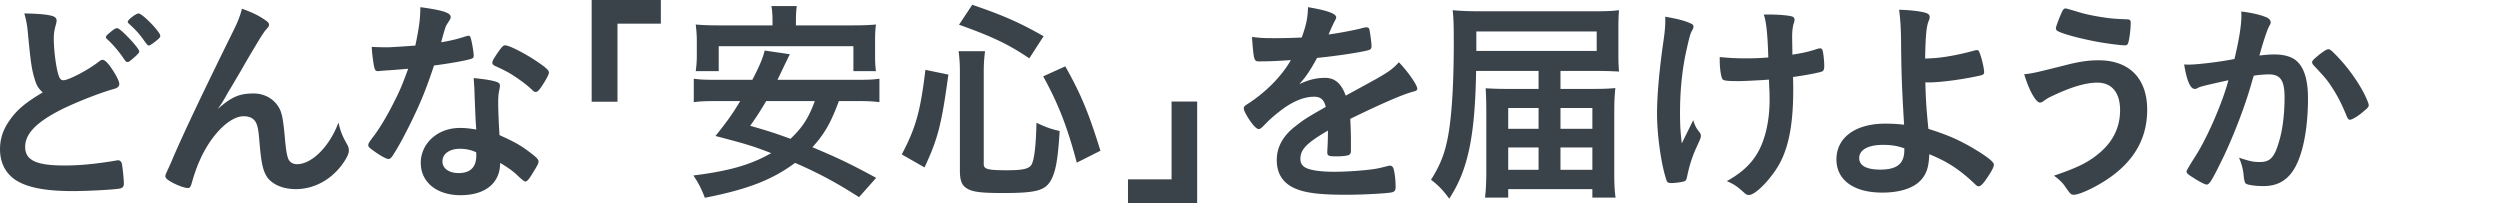 <svg width="1133" height="92" viewBox="0 0 1133 92" fill="none" xmlns="http://www.w3.org/2000/svg"><g clip-path="url(#clip0_7780_30821)" fill="#3A434A"><path d="M997.717 39.218c-.787.196-1.18.393-1.769.688-.492.294-.787.393-1.278.393-2.064 0-3.637-3.834-4.816-11.107.786.098 1.474.098 1.867.098 4.128 0 14.649-1.278 20.939-2.555 2.06-8.65 3.14-15.137 3.14-19.855 0-.393 0-.885-.1-1.671 4.23.491 8.26 1.376 11.01 2.457 1.58.59 2.36 1.475 2.36 2.457 0 .492-.1.787-.59 1.573-.98 1.77-2.49 6.258-4.52 13.466 2.36-.295 5.01-.491 6.68-.491 4.03 0 7.18.786 9.44 2.358 3.93 2.85 5.9 8.65 5.9 17.595 0 14.645-2.66 27.128-7.18 33.32-3.14 4.325-7.27 6.389-13.07 6.389-3.54 0-6.88-.492-7.86-1.081-.53-.328-.89-1.704-1.08-4.128-.3-2.654-.89-4.915-2.07-7.667 5.11 1.67 6.39 1.966 9.54 1.966 4.71 0 6.68-2.261 8.84-10.124 1.48-5.21 2.26-11.992 2.26-19.167 0-7.667-1.87-10.419-7.07-10.419-1.77 0-4.62.197-6.89.59-.29 1.081-.39 1.18-.78 2.556-2.75 10.025-7.77 23.294-12.78 33.91-5.21 10.713-6.49 12.876-7.76 12.876-.791 0-3.444-1.376-6.295-3.244-2.261-1.376-2.85-1.965-2.85-2.752 0-.328 1.343-2.62 4.03-6.88 5.405-8.355 12.485-24.77 14.935-34.402-7.27 1.573-11.299 2.556-12.183 2.85zm50.123-11.009c0-.688.89-1.573 3.74-3.833 1.97-1.475 2.95-2.064 3.64-2.064.59 0 1.08.294 2.36 1.572 5.79 5.603 11.2 13.073 14.35 19.56.98 2.162 1.57 3.538 1.57 4.128 0 .983-.3 1.278-3.44 3.834-1.97 1.572-4.23 2.85-5.01 2.85-.69 0-.99-.295-1.68-1.966-1.96-4.816-3.83-8.551-6.19-12.188-2.55-3.931-3.04-4.521-8.84-10.713-.4-.59-.5-.885-.5-1.18zm-111.986 1.377c6.388-1.67 10.615-2.26 15.235-2.26 13.957 0 22.017 8.256 22.017 22.41 0 12.286-5.308 22.213-16.022 30.077-5.7 4.226-14.35 8.453-17.2 8.453-1.278 0-1.573-.295-3.637-3.244-1.475-2.26-2.949-3.637-5.406-5.406 11.303-3.833 16.021-6.29 21.132-10.714 5.898-5.209 8.846-11.5 8.846-18.97 0-7.961-3.735-12.483-10.32-12.483-5.308 0-12.188 2.065-21.133 6.39-1.277.589-1.965 1.08-3.636 2.26-.393.197-.787.393-1.18.393-1.867 0-5.013-5.504-7.175-12.876 3.637-.295 5.504-.786 18.479-4.03zm6.585-23.983c3.539 1.081 8.846 2.064 13.663 2.654 1.965.197 2.653.295 7.666.492 1.475 0 1.868.393 1.868 1.474 0 3.243-.688 8.551-1.278 9.534-.197.59-.688.786-1.376.786-2.261 0-10.222-1.08-14.842-2.064-7.765-1.572-14.547-3.538-15.923-4.62-.295-.294-.492-.687-.492-1.08 0-.787 2.065-6.095 3.047-7.962.492-.786.787-.983 1.377-.983.327 0 2.424.59 6.29 1.77zm-69.866 31.748c.196 7.372.393 11.205 1.376 21.034 8.256 2.654 12.188 4.325 17.987 7.47 7.765 4.423 11.696 7.372 11.696 8.748 0 1.18-1.277 3.44-3.538 6.684-1.474 2.162-2.556 3.145-3.342 3.145-.491 0-.885-.196-1.573-.884-6.978-6.684-12.581-10.32-20.837-13.663-.197 5.996-1.278 9.141-4.128 12.09-3.441 3.44-9.436 5.308-17.201 5.308-12.876 0-20.74-5.701-20.74-15.039 0-9.927 8.65-16.218 22.116-16.218 3.243 0 6.094.197 8.551.492-.983-16.12-1.278-23.885-1.376-38.334-.098-5.7-.295-9.14-.885-13.76 4.522.098 9.043.59 11.697 1.278 1.573.491 2.162.983 2.162 2.064 0 .491-.098.786-.393 1.572-1.081 2.556-1.474 6.291-1.671 17.201.525 0 1.802-.065 3.834-.196 4.718-.295 11.401-1.475 18.871-3.539.295-.098.492-.098.787-.098.59 0 .786.197 1.179 1.18.983 2.358 2.064 7.175 2.064 8.845 0 .787-.393 1.082-1.277 1.377-7.569 1.769-18.184 3.243-23.983 3.243h-1.376zM853.308 65.66c-6.684 0-10.714 2.26-10.714 5.996 0 3.44 3.342 5.209 9.534 5.209 7.569 0 10.91-2.654 10.91-8.846v-.787c-3.243-1.179-5.995-1.572-9.73-1.572zM754.704 8.945V7.569c6.192 1.081 9.337 1.966 11.893 3.243.688.295.885.689.885 1.377 0 .393-.197.884-.59 1.572-.885 1.573-1.18 2.752-2.654 9.24-1.868 8.452-2.85 17.888-2.85 28.209 0 5.504.196 8.551.786 13.76l5.209-10.517c.59 2.065 1.376 3.735 2.556 5.112.786.983.884 1.277.884 2.064 0 .786 0 .786-1.867 4.914-2.064 4.423-3.244 8.257-4.325 13.27-.295 1.572-.59 2.063-1.081 2.26-.786.393-4.128.885-6.094.885-1.376 0-1.868-.295-2.163-1.18-2.358-6.684-4.324-20.444-4.324-30.273 0-8.453 1.081-20.15 2.85-32.436.59-4.03.885-6.979.885-9.043V8.945zm33.517 27.816c-5.504 0-7.077-.196-7.569-.885-.688-.884-1.277-4.914-1.277-8.55V25.85c3.931.393 7.077.59 12.089.59 3.834 0 5.996-.099 9.928-.393-.295-10.223-.885-16.317-2.064-19.462h2.654c3.44 0 7.666.295 9.829.786.982.197 1.474.787 1.474 1.573 0 .393-.098.786-.295 1.474-.491 1.376-.786 3.539-.786 6.094 0 1.475.098 6.094.098 7.274v.983c4.915-.787 7.274-1.278 11.402-2.654.393-.098.786-.197 1.179-.197.59 0 .885.295 1.081.885.394 1.081.787 4.914.787 7.077 0 1.572-.295 2.26-1.081 2.555-1.278.492-7.274 1.671-13.073 2.458.098 2.752.098 4.226.098 5.799 0 14.449-1.769 24.769-5.701 32.534-3.538 6.979-11.205 15.137-14.35 15.137-.885 0-1.278-.197-2.359-1.18-3.244-2.85-3.833-3.342-7.667-5.11 6.881-3.834 11.304-7.962 14.351-13.565 3.243-5.996 5.013-14.252 5.013-23.295 0-.688 0-2.359-.099-4.718-.098-.983-.098-2.457-.196-4.423-3.539.295-11.5.688-13.466.688zm-90.94-4.621h-28.307c-.492 29.98-3.735 45.018-12.188 57.894-2.458-3.44-5.111-6.29-8.257-8.552 4.325-6.88 6.291-11.991 7.765-19.953 1.671-9.14 2.556-23.688 2.556-41.871 0-8.552-.098-11.206-.492-15.039 3.047.295 6.782.492 12.385.492h52.094c4.521 0 7.863-.099 10.91-.492-.196 2.556-.295 4.128-.295 8.453V24.18c0 3.735.099 6.29.295 8.256a170.93 170.93 0 00-10.32-.294h-16.218V40.3h13.662c5.111 0 8.355-.099 11.205-.393-.393 3.931-.491 7.076-.491 10.91v27.816c0 5.111.196 8.06.59 10.91h-10.517V85.71h-38.137v3.833h-10.517c.393-2.948.589-6.88.589-11.598V50.423c0-2.95-.098-7.47-.294-10.42 3.341.197 5.897.296 10.91.296h13.072V32.14zm26.342-9.042v-8.846h-54.551v8.846h54.551zm-40.102 25.85v9.436h13.76v-9.436h-13.76zm0 17.89V76.96h13.76V66.837h-13.76zm38.137-8.454v-9.436h-14.449v9.436h14.449zm0 18.577V66.837h-14.449v10.124h14.449zM601.822 59.172c-9.73 5.7-12.483 8.55-12.483 12.876 0 1.769.688 2.948 2.163 3.833 2.162 1.278 6.978 1.966 13.171 1.966 5.307 0 12.679-.492 17.692-1.18 2.064-.295 3.244-.59 7.175-1.572h.492c.688 0 1.179.491 1.474 1.18.59 2.063.983 5.012.983 8.55 0 1.475-.491 2.064-1.769 2.36-2.359.49-13.27 1.08-20.445 1.08-11.991 0-18.38-.786-23.098-2.752-5.701-2.359-8.551-6.782-8.551-12.974 0-5.7 2.654-10.714 7.961-14.94 4.227-3.342 5.21-4.03 14.252-9.141-.786-3.244-2.26-4.62-5.307-4.62-4.03 0-8.257 1.573-12.876 4.62-2.851 1.966-6.193 4.718-8.257 6.782-2.948 3.047-3.243 3.243-4.03 3.243-.983 0-3.047-2.26-5.111-5.7-.983-1.671-1.572-2.95-1.572-3.637 0-.885.196-1.081 2.555-2.556 8.06-5.406 14.744-12.286 18.774-19.363-6.979.491-10.616.59-14.449.59-1.475 0-1.769-.295-2.261-1.966-.295-1.278-.786-6.487-.884-9.141 3.341.491 5.307.59 10.025.59 3.834 0 8.06-.099 12.483-.295 2.064-5.603 2.752-9.141 2.851-13.76 8.747 1.473 12.777 2.948 12.777 4.619 0 .393-.098.59-.393 1.18-.688 1.277-1.474 2.85-2.752 5.897a5.472 5.472 0 00-.295.688 170.2 170.2 0 0013.957-2.556c2.163-.59 2.654-.688 3.146-.688.786 0 1.179.295 1.376.885.393 1.769.983 6.29.983 7.666 0 1.082-.393 1.573-1.671 1.868-3.146.885-13.958 2.556-23 3.44-2.949 5.406-5.013 8.551-8.06 11.893 4.423-2.064 7.765-2.85 11.697-2.85 4.423 0 7.371 2.555 9.337 8.06 9.731-5.308 14.94-8.158 15.53-8.552 4.521-2.653 6.389-4.128 8.551-6.585 4.03 4.128 8.355 10.32 8.355 11.991 0 .59-.393.983-1.671 1.278-4.816 1.278-13.761 5.111-28.701 12.385.099 1.769.295 6.29.295 9.436v4.718c0 1.18-.196 1.769-.688 2.064-.491.491-3.145.786-6.094.786-3.342 0-3.932-.295-3.932-1.867v-.394c.197-2.85.295-6.585.295-8.944v-.491zM542.554 46v46h-31.355V81.286h19.757V46h11.598zM408.682 69.983c6.389-12.09 8.453-19.56 10.713-38.334l10.419 2.163c-3.145 22.901-4.718 28.897-10.812 42.068l-10.32-5.897zm37.153 4.423c0 2.26 1.77 2.752 10.518 2.752 7.568 0 10.222-.688 11.303-2.85 1.179-2.654 1.868-8.847 2.064-18.676 4.128 1.966 6.586 2.85 10.517 3.735-.786 12.876-1.769 18.184-3.833 22.116-2.654 4.914-6.782 5.995-21.919 5.995-10.91 0-14.547-.59-17.103-2.653-1.67-1.377-2.358-3.539-2.358-7.47V32.828c0-3.539-.099-5.701-.59-9.633h11.991c-.393 3.047-.59 5.8-.59 9.338v41.872zm20.642-47.966c-9.338-6.29-16.415-9.73-31.847-15.235l5.996-9.043c14.056 4.816 21.231 7.962 32.338 14.252l-6.487 10.026zm21.525 47.278c-4.325-16.317-8.355-26.637-15.235-39.12l10.026-4.521c6.978 12.384 10.615 21.034 15.923 38.235l-10.714 5.406zM380.176 45.803c-3.539 9.633-6.389 14.744-11.992 20.936 11.107 4.62 16.906 7.372 28.898 13.86l-7.765 8.747c-10.616-6.782-18.381-10.91-28.996-15.53-10.321 7.667-21.427 11.992-40.889 15.825-1.474-3.932-2.85-6.684-5.209-10.124 16.021-1.966 26.047-4.816 35.286-10.124-8.453-3.244-10.615-3.932-25.261-7.765 5.603-6.979 7.864-10.222 11.205-15.825H324.74c-4.718 0-7.47.099-10.321.492V35.679c2.851.393 4.816.492 10.321.492h16.218c2.948-5.603 4.718-9.633 5.602-13.27l11.402 1.672a232.983 232.983 0 00-1.966 4.03c-.688 1.375-1.867 3.931-3.637 7.568h35.876c5.505 0 7.569-.099 10.321-.492v10.616c-2.949-.394-5.799-.492-10.321-.492h-8.059zM350.099 9.927c0-2.949-.099-4.914-.492-7.175h11.5c-.295 1.966-.393 4.226-.393 7.077v1.67h25.457c4.718 0 7.569-.098 10.812-.392-.295 2.359-.393 4.521-.393 7.175v6.979c0 2.85.098 4.718.393 6.978h-10.222V20.936h-61.038v11.303h-10.419c.295-2.162.491-4.226.491-6.978v-6.98c0-2.162-.196-4.717-.491-7.174 3.243.295 6.094.393 10.812.393h23.983V9.927zm-2.851 35.876c-2.85 4.718-3.833 6.39-7.273 11.205 9.239 2.654 11.205 3.342 18.282 5.898 5.406-5.111 8.256-9.534 11.008-17.103h-22.017zm-79.105.295V0h31.354v10.714h-19.658v35.384h-11.696zm-91.805-14.251c-1.769.098-2.85.196-4.03.295-.884.098-.983.098-1.081.098-.786 0-1.179-.295-1.474-1.278-.492-1.573-1.18-6.782-1.278-9.73 1.081.098 3.932.196 7.47.196 1.081 0 8.846-.492 12.286-.786 1.671-7.962 2.261-12.09 2.261-17.398 10.124 1.376 13.761 2.556 13.761 4.423 0 .688-.099.885-1.573 3.146-.786 1.179-1.081 2.26-2.752 8.354 4.62-.786 7.372-1.474 11.009-2.654.688-.196.982-.295 1.474-.295.688 0 .885.492 1.474 3.342.492 2.458.787 4.522.787 5.603 0 1.18-.295 1.376-2.851 1.966-3.342.786-9.043 1.769-15.137 2.555-3.636 11.009-6.094 16.906-10.615 26.146-3.44 6.88-5.406 10.517-8.06 14.645-.786 1.18-1.278 1.573-1.966 1.573-.983 0-3.735-1.475-7.175-4.03-1.572-1.082-1.966-1.573-1.966-2.261 0-.688.394-1.278 1.671-3.047 2.851-3.538 6.586-9.633 9.829-16.12 2.752-5.406 3.735-7.666 6.586-15.431-3.834.294-4.128.393-8.65.688zm32.338 56.615c-10.714 0-17.987-5.897-17.987-14.645s7.568-15.825 17.692-15.825c2.359 0 3.44.098 7.47.688-.393-4.718-.393-6.585-.786-15.727 0-1.867-.197-4.422-.393-7.568 5.012.492 8.846 1.081 10.713 1.868.787.295 1.18.786 1.18 1.572 0 .492-.099.885-.197 1.573-.491 2.064-.59 3.538-.59 6.192 0 3.637.295 9.83.59 14.646 6.979 3.145 9.829 4.718 14.744 8.55 2.162 1.672 2.948 2.556 2.948 3.343 0 .983-.491 1.867-3.243 6.29-1.18 1.966-2.064 2.85-2.752 2.85-.393 0-1.507-.851-3.342-2.555-2.163-2.162-4.62-3.833-8.06-5.897 0 9.14-6.684 14.645-17.987 14.645zm-.197-21.034c-4.718 0-7.961 2.26-7.961 5.7 0 3.244 2.948 5.308 7.372 5.308 5.209 0 7.961-2.653 7.961-7.863 0-.786 0-1.572-.098-1.572-1.966-.983-4.62-1.573-7.274-1.573zm36.761-27.915c-1.18 1.671-1.769 2.163-2.457 2.163-.492 0-.885-.197-1.573-.885-2.457-2.359-5.897-4.914-9.534-7.175-1.573-.983-3.801-2.13-6.684-3.44-1.376-.59-1.867-.983-1.867-1.77 0-.688.491-1.572 1.965-3.833 2.359-3.44 2.949-4.03 3.834-4.03 1.867 0 9.141 3.735 14.35 7.274 4.227 2.85 5.504 4.03 5.504 5.11 0 .787-1.572 3.736-3.538 6.586zM120.255 9.141c1.18.786 1.671 1.376 1.671 2.064 0 .688-.098.787-1.572 2.457-.492.59-1.966 2.752-3.539 5.406-3.276 5.44-5.799 9.731-7.568 12.877-2.752 4.62-4.522 7.764-5.504 9.239-.197.327-.754 1.31-1.671 2.949-1.278 2.26-2.065 3.44-3.44 5.307 6.388-5.602 9.828-7.077 16.316-7.077 4.324 0 8.158 1.868 10.615 5.111 2.064 2.753 2.654 5.308 3.538 14.94.492 5.8.983 8.355 1.671 9.83.688 1.376 2.065 2.162 3.834 2.162 6.782 0 14.842-8.158 18.773-18.872.983 4.128 1.769 6.094 3.834 9.731.688 1.18.884 1.966.884 2.949 0 1.08-.491 2.457-1.671 4.325-5.111 8.256-13.466 13.17-22.41 13.17-5.603 0-10.321-1.965-12.778-5.209-1.966-2.752-2.85-6.389-3.637-16.021-.491-6.291-.982-8.453-2.358-10.026-1.082-1.18-2.654-1.77-4.817-1.77-6.487 0-15.038 8.749-20.051 20.347-1.474 3.342-2.457 6.389-3.538 10.124-.394 1.474-.885 2.064-1.573 2.064-2.064 0-6.782-1.966-9.338-3.833-.688-.59-.983-.983-.983-1.573 0-.492.197-.983 1.475-3.735.786-1.77 1.08-2.26 1.769-4.03 4.849-11.336 13.99-30.601 27.423-57.795 2.261-4.521 3.342-7.372 4.03-10.32 5.111 1.867 7.47 3.047 10.615 5.209zM15.634 35.58c-1.278-4.324-1.67-6.978-2.85-19.067-.394-4.718-.787-7.077-1.77-10.42 5.996.099 9.83.394 12.483 1.082 1.475.393 2.163 1.081 2.163 2.162 0 .393-.099.885-.295 1.671-.688 2.36-.983 4.129-.983 6.684 0 4.816.983 12.68 2.064 16.12.59 1.867 1.18 2.555 2.26 2.555 2.36 0 11.01-4.521 15.727-8.158 1.278-.983 1.475-1.081 1.966-1.081.885 0 1.77.688 3.244 2.555 2.457 3.342 4.423 6.98 4.423 8.355 0 1.081-.688 1.77-2.36 2.26-6.093 1.672-16.119 5.603-22.901 8.847-11.991 5.897-17.397 11.303-17.397 17.398 0 6.093 5.012 8.453 17.692 8.453 7.372 0 14.055-.689 23.098-2.163.393-.098 1.081-.197 1.278-.197.786 0 1.278.394 1.67 1.18.296.983.984 6.979.984 9.338 0 1.376-.393 1.867-1.671 2.26-2.163.492-14.056 1.18-21.526 1.18-12.581 0-20.936-1.671-26.145-5.21C2.365 78.337.006 73.521.006 67.624c0-4.522 1.278-8.552 3.931-12.483 3.44-5.111 7.176-8.355 15.432-13.27-2.064-1.867-2.85-3.243-3.735-6.29zm35.68-22.016c.786-.59 1.277-.787 1.867-.787 1.376 0 9.927 9.043 9.927 10.518 0 .59-.786 1.474-2.653 3.047-1.966 1.67-2.163 1.769-2.654 1.769-.59 0-.688 0-2.556-2.752-1.966-2.752-4.718-5.898-6.782-7.667-.295-.295-.491-.59-.491-.885 0-.491.884-1.376 3.341-3.243zm21.329 2.654c0 .59-.295.983-1.475 1.965-1.376 1.18-3.243 2.458-3.637 2.458-.59 0-.786-.295-1.965-1.868-2.261-3.243-3.637-4.816-7.175-8.06-.394-.393-.492-.59-.492-.884 0-.885 3.735-3.735 4.914-3.735 1.671 0 9.83 8.354 9.83 10.124z"/></g><defs><clipPath id="clip0_7780_30821"><path fill="#fff" transform="translate(.006)" d="M0 0h1133v92H0z"/></clipPath></defs></svg>